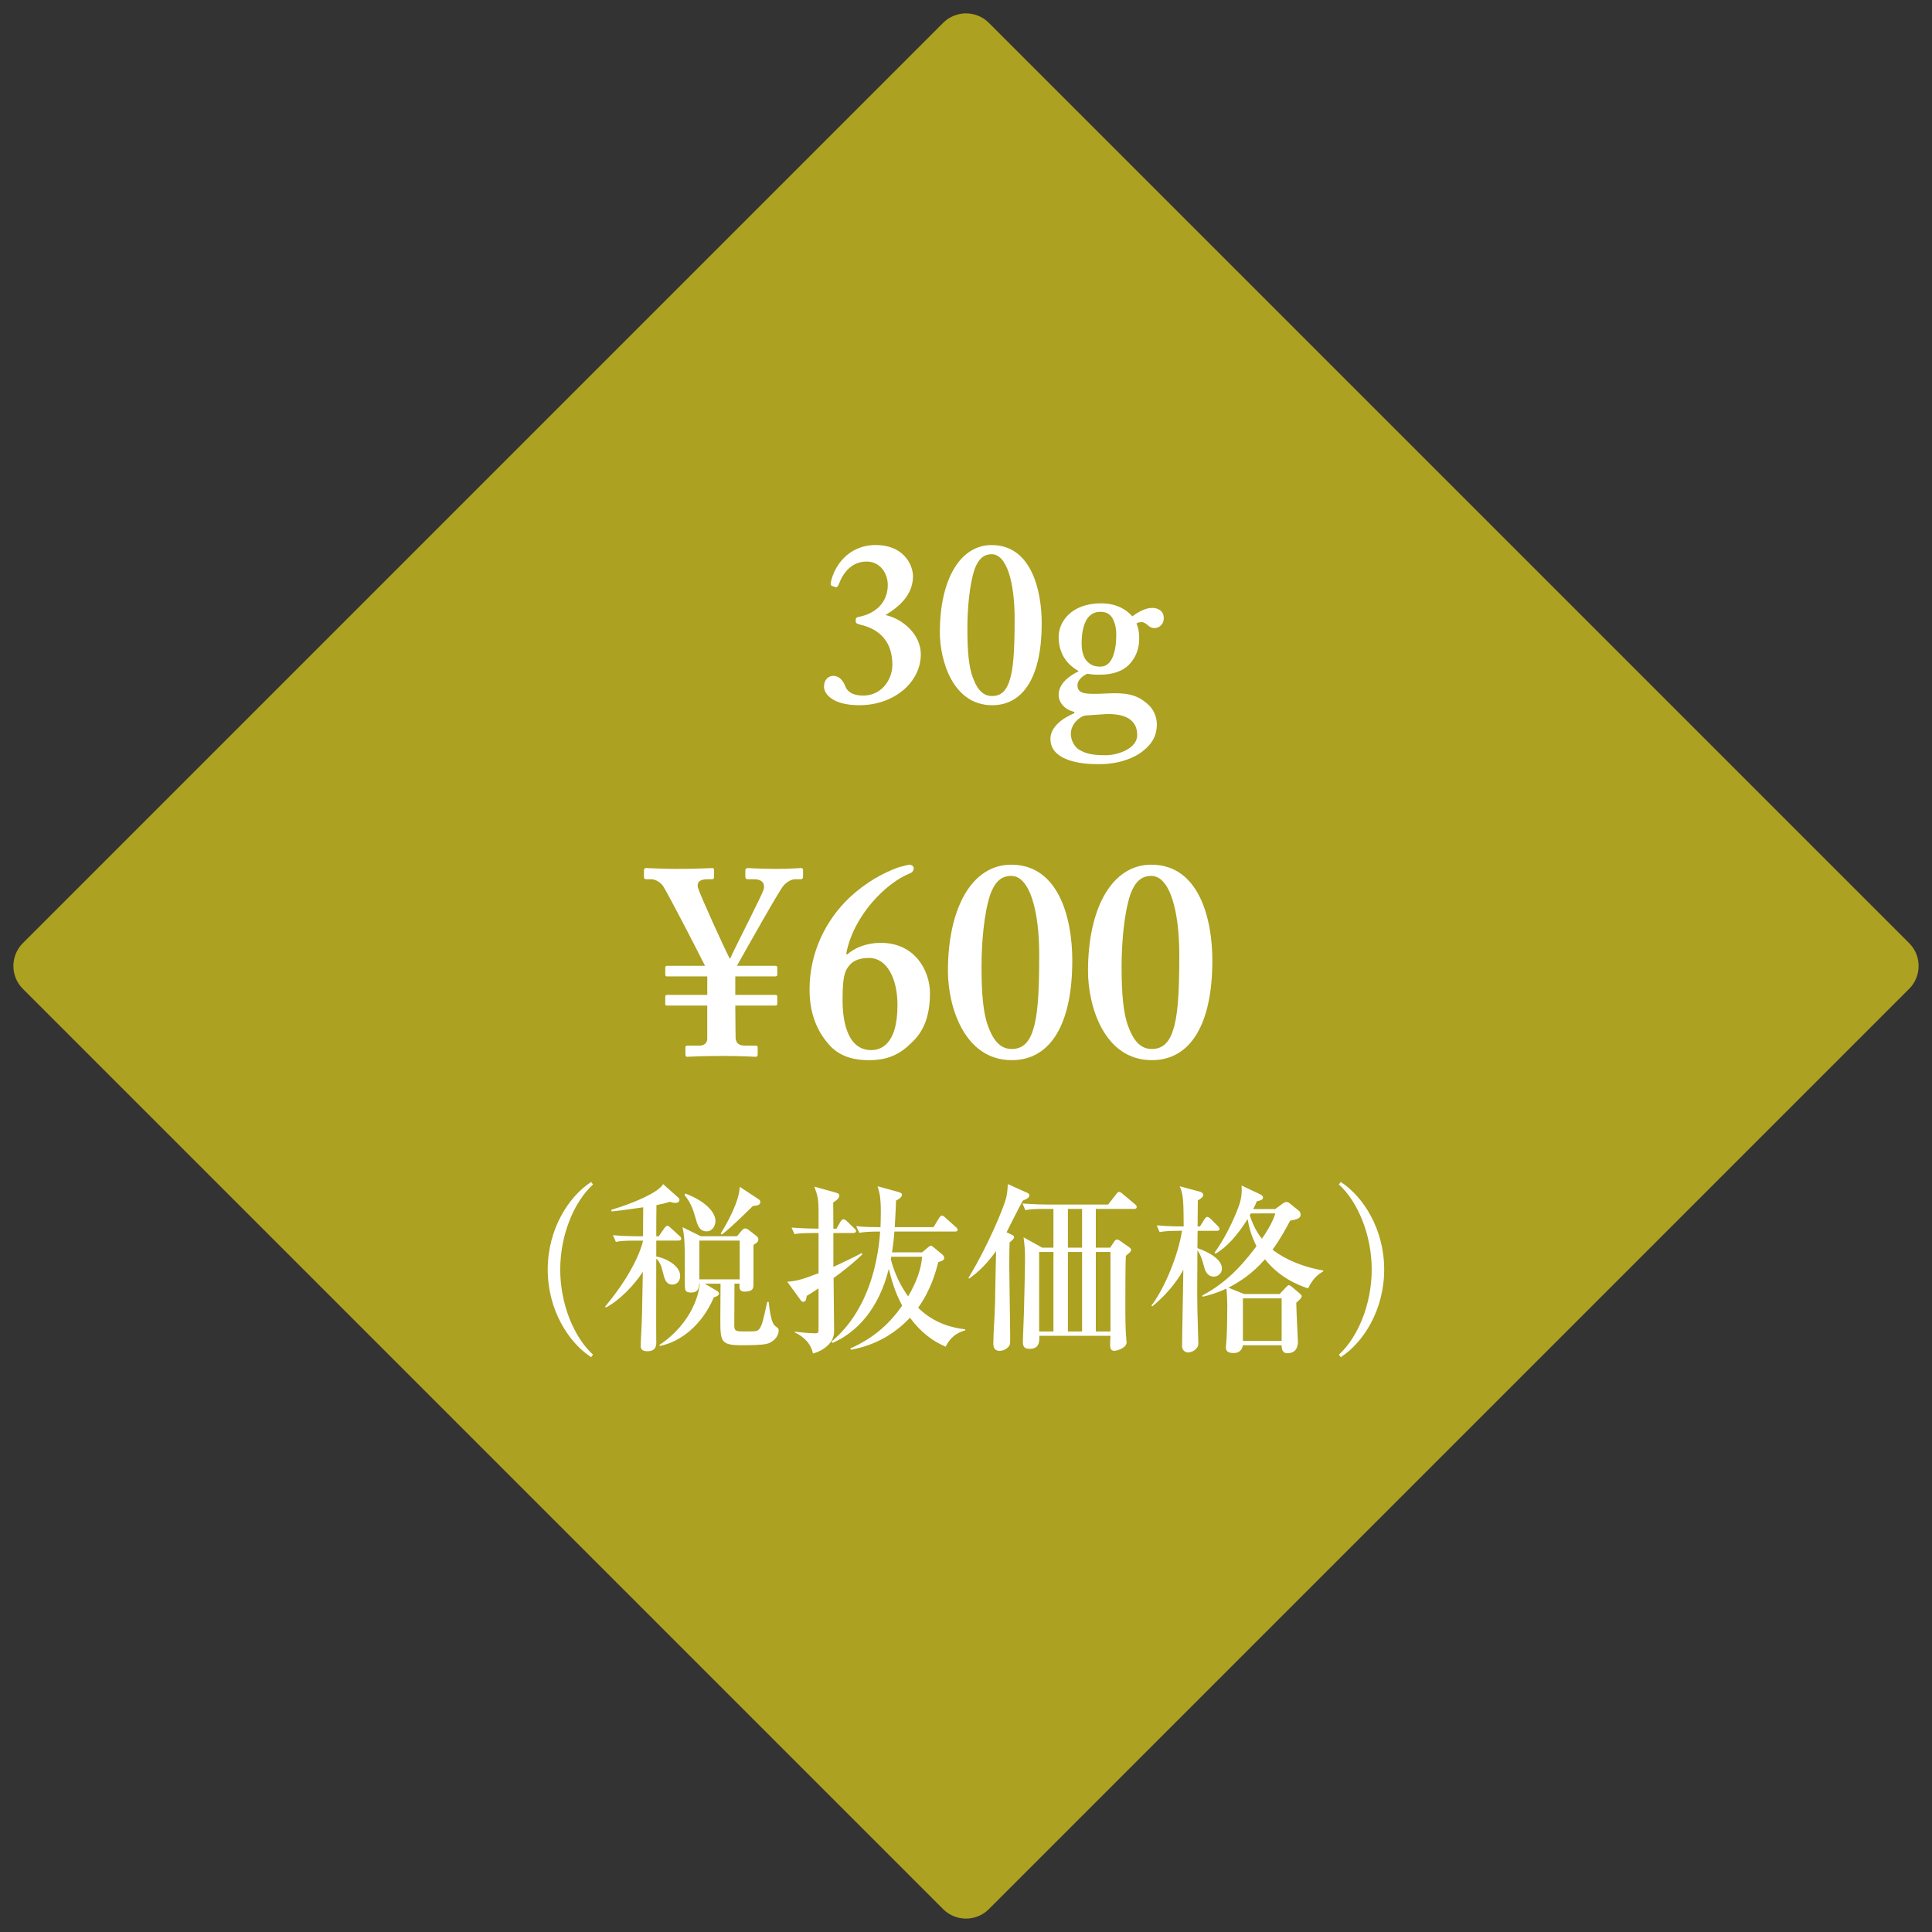 <?xml version="1.0" encoding="utf-8"?>
<!-- Generator: Adobe Illustrator 14.0.0, SVG Export Plug-In . SVG Version: 6.00 Build 43363)  -->
<!DOCTYPE svg PUBLIC "-//W3C//DTD SVG 1.1//EN" "http://www.w3.org/Graphics/SVG/1.1/DTD/svg11.dtd">
<svg version="1.1" id="レイヤー_3のコピー" xmlns="http://www.w3.org/2000/svg" xmlns:xlink="http://www.w3.org/1999/xlink"
	 x="0px" y="0px" width="120px" height="120px" viewBox="0 0 120 120" enable-background="new 0 0 120 120" xml:space="preserve">
<rect x="0" y="0" width="120" height="120" fill="#333333" stroke="none"/>
<g opacity="0.9">
	<g>
		<path fill="#B9AD1E" d="M118.586,58.585c0.777,0.778,0.777,2.05,0,2.828l-57.172,57.172c-0.777,0.777-2.051,0.777-2.828,0
			L1.414,61.413c-0.777-0.778-0.777-2.05,0-2.828L58.586,1.414c0.777-0.777,2.051-0.777,2.828,0L118.586,58.585z"/>
	</g>
</g>
<g>
	<g>
		<path fill="#FFFFFF" d="M53.346,38.314c1.025-0.199,1.795-0.883,1.795-1.98c0-0.741-0.484-1.454-1.311-1.454
			c-0.912,0-1.453,0.656-1.738,1.426c-0.059,0.143-0.115,0.171-0.172,0.171l-0.256-0.086c-0.059-0.028-0.086-0.085-0.059-0.228
			c0.201-0.97,1.055-2.31,2.795-2.31c1.625,0,2.279,1.098,2.309,1.925c0,1.168-0.855,1.909-1.711,2.423
			c1.055,0.228,2.195,1.196,2.195,2.437c0,1.739-1.654,3.164-3.82,3.164c-1.709,0-2.193-0.741-2.193-1.141
			c0-0.441,0.256-0.655,0.541-0.684c0.541,0,0.727,0.513,0.797,0.684c0.086,0.2,0.314,0.542,1.113,0.542
			c1.082,0,1.795-0.94,1.795-1.924c0-1.368-0.74-2.195-1.996-2.48c-0.256-0.085-0.283-0.085-0.283-0.256
			S53.203,38.344,53.346,38.314z"/>
		<path fill="#FFFFFF" d="M64.703,38.729c0,3.249-1.111,5.073-3.078,5.073c-2.451,0-3.25-2.793-3.25-4.532
			c0-3.221,1.227-5.416,3.221-5.416C64.02,33.854,64.703,36.59,64.703,38.729z M60.541,35.336c-0.342,0.998-0.455,2.565-0.455,3.706
			c0,1.368,0.084,2.394,0.342,3.05c0.312,0.854,0.713,1.14,1.197,1.14c0.455,0,0.855-0.228,1.082-0.969
			c0.229-0.685,0.314-1.768,0.314-3.819c0-2.252-0.484-4.02-1.426-4.02C61.082,34.424,60.77,34.737,60.541,35.336z"/>
		<path fill="#FFFFFF" d="M65.957,47.022c-0.514-0.299-0.713-0.67-0.713-1.126c0-0.77,0.797-1.311,1.482-1.596v-0.086
			c-0.627-0.143-0.971-0.599-0.971-1.055c0-0.77,0.799-1.254,1.227-1.453v-0.029c-0.541-0.313-1.227-0.912-1.227-2.123
			c0-0.94,0.799-2.081,2.637-2.081c1.227,0,1.797,0.656,1.939,0.812c0.342-0.271,0.84-0.527,1.211-0.527
			c0.527,0,0.77,0.313,0.74,0.685c0,0.285-0.256,0.569-0.568,0.569c-0.215,0-0.357-0.113-0.443-0.199
			c-0.113-0.085-0.227-0.171-0.342-0.171c-0.086,0-0.229,0-0.342,0.086c0.086,0.171,0.172,0.484,0.172,0.94
			c0,0.556-0.172,1.126-0.6,1.582c-0.455,0.484-1.141,0.655-1.811,0.655c-0.312,0-0.512,0-0.811-0.057
			c-0.258,0.113-0.613,0.37-0.613,0.712c0,0.57,0.541,0.57,1.795,0.514c1.084-0.058,1.797,0.028,2.424,0.541
			c0.57,0.428,0.711,0.97,0.711,1.396c0,0.628-0.256,1.169-0.883,1.653c-0.455,0.371-1.453,0.827-2.793,0.799
			C67.496,47.465,66.584,47.379,65.957,47.022z M67.381,44.443c-0.398,0.113-0.869,0.569-0.869,1.14
			c0,0.399,0.242,0.827,0.514,0.983c0.441,0.257,0.84,0.342,1.668,0.342c0.74,0,1.967-0.427,1.938-1.268
			c0-0.827-0.6-1.34-1.967-1.283L67.381,44.443z M69.334,39.412c0-0.57-0.172-0.94-0.314-1.126c-0.127-0.156-0.326-0.285-0.67-0.285
			c-0.299,0-0.555,0.1-0.77,0.356c-0.312,0.399-0.398,1.055-0.398,1.61c0,0.456,0.113,0.912,0.357,1.126
			c0.199,0.199,0.412,0.313,0.811,0.313C69.092,41.407,69.334,40.424,69.334,39.412z"/>
		<path fill="#FFFFFF" d="M45.67,61.796h2.469c0.105,0,0.141,0.034,0.141,0.104v0.452c0,0.069-0.035,0.104-0.141,0.104H45.67
			l0.018,1.931c0,0.487,0.295,0.557,0.607,0.557h0.627c0.104,0,0.139,0.035,0.139,0.104v0.452c0,0.087-0.035,0.139-0.139,0.139
			c-0.209,0-0.73-0.052-2.018-0.052c-1.531,0-2.018,0.052-2.227,0.052c-0.07,0-0.105-0.052-0.105-0.174v-0.417
			c0-0.069,0.035-0.104,0.141-0.104h0.73c0.312,0,0.486-0.174,0.486-0.435v-2.053h-2.504c-0.105,0-0.105-0.035-0.105-0.104V61.9
			c0-0.07,0.035-0.104,0.105-0.104h2.504v-1.148h-2.504c-0.07,0-0.105-0.034-0.105-0.139v-0.418c0-0.069,0.035-0.104,0.139-0.104
			h2.332c-0.418-0.835-2.262-4.418-2.609-4.957c-0.139-0.209-0.453-0.418-0.73-0.418h-0.312c-0.105,0-0.141-0.052-0.141-0.121
			v-0.436c0-0.087,0.035-0.139,0.141-0.139c0.139,0,0.904,0.052,1.877,0.052c1.357,0,2.053-0.052,2.227-0.052
			c0.07,0,0.105,0.034,0.105,0.121v0.4c0,0.122-0.018,0.174-0.123,0.174H43.93c-0.521,0-0.66,0.244-0.574,0.539
			c0.088,0.349,1.617,3.723,1.967,4.384h0.033c0.279-0.661,2.02-4.001,2.088-4.331c0.07-0.348-0.139-0.592-0.592-0.592h-0.416
			c-0.088,0-0.141-0.052-0.141-0.156v-0.4c0-0.069,0.035-0.139,0.141-0.139c0.139,0,0.834,0.052,1.738,0.052
			c1.01,0,1.393-0.052,1.566-0.052c0.104,0,0.139,0.034,0.139,0.121v0.4c0,0.104-0.035,0.174-0.139,0.174h-0.348
			c-0.244,0-0.523,0.174-0.715,0.383c-0.225,0.227-2.104,3.566-2.904,4.992h2.365c0.105,0,0.141,0.035,0.141,0.104v0.452
			c0,0.07-0.035,0.104-0.141,0.104H45.67V61.796z"/>
		<path fill="#FFFFFF" d="M57.762,61.674c0,1.601-0.488,2.471-1.113,3.062c-0.73,0.73-1.461,1.113-2.68,1.113
			c-1.217,0-2.018-0.383-2.574-1.078c-0.939-1.113-1.113-2.4-1.113-3.306c0-2.261,0.975-4.278,2.471-5.705
			c1.043-0.975,2.088-1.531,3.025-1.879c0.383-0.104,0.627-0.174,0.732-0.174c0.104,0,0.242,0.104,0.242,0.209
			c0,0.139-0.068,0.278-0.277,0.348c-1.393,0.557-3.445,2.54-3.914,4.958l0.053,0.069c0.451-0.418,1.217-0.73,2.086-0.73
			C56.891,58.561,57.762,60.369,57.762,61.674z M52.682,60.057c-0.312,0.383-0.348,1.113-0.348,2.104
			c0,0.939,0.174,3.062,1.773,3.062c0.488,0,1.637-0.209,1.637-2.801c0-1.601-0.627-2.922-1.775-2.922
			C53.273,59.5,52.891,59.743,52.682,60.057z"/>
		<path fill="#FFFFFF" d="M66.602,59.656c0,3.966-1.357,6.192-3.758,6.192c-2.992,0-3.967-3.409-3.967-5.531
			c0-3.932,1.496-6.61,3.932-6.61C65.766,53.707,66.602,57.047,66.602,59.656z M61.521,55.517c-0.418,1.217-0.557,3.131-0.557,4.522
			c0,1.67,0.104,2.922,0.418,3.723c0.383,1.043,0.869,1.392,1.461,1.392c0.557,0,1.043-0.278,1.322-1.184
			c0.277-0.835,0.383-2.156,0.383-4.661c0-2.749-0.592-4.905-1.74-4.905C62.182,54.403,61.799,54.785,61.521,55.517z"/>
		<path fill="#FFFFFF" d="M75.301,59.656c0,3.966-1.357,6.192-3.758,6.192c-2.992,0-3.965-3.409-3.965-5.531
			c0-3.932,1.496-6.61,3.93-6.61C74.467,53.707,75.301,57.047,75.301,59.656z M70.221,55.517c-0.416,1.217-0.557,3.131-0.557,4.522
			c0,1.67,0.105,2.922,0.418,3.723c0.383,1.043,0.869,1.392,1.461,1.392c0.557,0,1.045-0.278,1.322-1.184
			c0.279-0.835,0.383-2.156,0.383-4.661c0-2.749-0.592-4.905-1.74-4.905C70.883,54.403,70.5,54.785,70.221,55.517z"/>
		<path fill="#FFFFFF" d="M36.719,84.298c-1.404-0.911-2.699-2.936-2.699-5.443s1.295-4.532,2.699-5.442l0.113,0.157
			c-1.182,1.079-2.035,3.138-2.035,5.285c0,2.148,0.854,4.206,2.035,5.285L36.719,84.298z"/>
		<path fill="#FFFFFF" d="M40.918,76.785l0.35-0.506c0.045-0.057,0.111-0.146,0.18-0.146c0.066,0,0.156,0.079,0.201,0.124
			l0.553,0.506c0.045,0.034,0.111,0.102,0.111,0.169c0,0.112-0.102,0.124-0.168,0.124h-1.383v0.989
			c0.482,0.067,1.484,0.518,1.484,1.203c0,0.281-0.17,0.54-0.473,0.54c-0.416,0-0.496-0.338-0.619-0.832
			c-0.09-0.371-0.213-0.63-0.393-0.776c0,0.664-0.012,4.791,0,5.061c0.01,0.281,0.033,0.687-0.562,0.687
			c-0.406,0-0.406-0.236-0.406-0.371c0-0.079,0.023-0.462,0.023-0.529c0.057-1.023,0.066-1.304,0.111-4.037
			c-0.516,0.81-1.439,1.777-2.305,2.227l-0.033-0.067c2.002-2.396,2.35-4.037,2.35-4.093h-0.473c-0.686,0-0.934,0.022-1.213,0.078
			l-0.182-0.416c0.529,0.045,1.068,0.067,1.598,0.067h0.27c0-0.281,0.012-1.54,0.012-1.799c-1.158,0.168-1.619,0.225-1.957,0.259
			l-0.033-0.102c1.305-0.383,2.924-1.058,3.227-1.597l0.957,0.854c0.033,0.033,0.057,0.067,0.057,0.124
			c0,0.146-0.146,0.19-0.26,0.19c-0.09,0-0.236-0.033-0.338-0.067c-0.291,0.09-0.494,0.135-0.832,0.203
			c-0.01,0.865-0.01,1.181-0.01,1.934H40.918z M43.426,79.731c-0.012,0.236-0.033,0.552-0.506,0.552
			c-0.383,0-0.383-0.169-0.383-0.518c0-2.575,0-2.856-0.146-3.543l1.137,0.562h2.25l0.291-0.349
			c0.057-0.067,0.125-0.135,0.203-0.135c0.066,0,0.135,0.022,0.225,0.09l0.494,0.383c0.068,0.056,0.113,0.123,0.113,0.213
			c0,0.146-0.102,0.214-0.305,0.338v2.451c0,0.203,0,0.45-0.551,0.45c-0.336,0-0.326-0.202-0.314-0.495h-0.314
			c0,0.371-0.012,2.193-0.012,2.609c0,0.359,0.146,0.359,0.664,0.359c0.73,0,0.809,0,0.945-0.235
			c0.135-0.236,0.189-0.473,0.438-1.598h0.09c0.045,0.371,0.135,1.294,0.404,1.496c0.191,0.146,0.215,0.157,0.215,0.27
			c0,0.438-0.404,0.754-0.721,0.832c-0.348,0.091-1.135,0.091-1.641,0.091c-1.26,0-1.26-0.293-1.26-1.62
			c0-0.314,0.012-1.855,0.012-2.204h-0.979l0.775,0.461c0.066,0.034,0.111,0.113,0.111,0.158s-0.033,0.146-0.324,0.235
			c-0.744,1.743-2.082,2.767-3.352,3.015l-0.035-0.057c2.115-1.405,2.498-3.352,2.508-3.812H43.426z M42.561,74.131
			c1.158,0.428,1.877,1.114,1.877,1.71c0,0.281-0.18,0.641-0.551,0.641c-0.461,0-0.572-0.427-0.664-0.753
			c-0.145-0.506-0.27-0.968-0.707-1.507L42.561,74.131z M45.945,79.462v-2.406h-2.508v2.406H45.945z M47.125,74.491
			c0.08,0.045,0.102,0.124,0.102,0.18c0,0.157-0.168,0.214-0.461,0.236c-1.428,1.395-1.697,1.597-1.945,1.777l-0.057-0.068
			c0.428-0.686,1.158-2.013,1.182-2.901L47.125,74.491z"/>
		<path fill="#FFFFFF" d="M53.562,77.91c-0.719,0.686-1.227,1.057-1.787,1.473c0,0.506,0.033,2.733,0.033,3.183
			c0,0.315,0,0.731-0.586,1.158c-0.303,0.226-0.561,0.293-0.73,0.349c-0.156-0.877-1.012-1.259-1.135-1.315l0.021-0.045
			c0.586,0.079,1.193,0.102,1.227,0.102c0.236,0,0.236-0.034,0.236-0.338v-2.451c-0.484,0.314-0.541,0.349-0.732,0.461
			c-0.033,0.225-0.066,0.371-0.225,0.371c-0.055,0-0.102-0.022-0.168-0.124l-0.82-1.124c0.572-0.045,0.865-0.113,1.945-0.529v-2.496
			h-0.281c-0.686,0-0.934,0.022-1.215,0.067l-0.18-0.405c0.719,0.057,1.529,0.068,1.676,0.068v-1.08c0-0.765-0.057-0.967-0.26-1.529
			l1.182,0.326c0.248,0.067,0.371,0.101,0.371,0.225c0,0.191-0.248,0.349-0.383,0.428c0,0.416,0.012,0.742,0.012,1.631h0.191
			l0.258-0.45c0.033-0.057,0.102-0.135,0.18-0.135c0.068,0,0.158,0.067,0.203,0.112l0.461,0.45c0.057,0.045,0.113,0.101,0.113,0.168
			c0,0.102-0.102,0.124-0.182,0.124h-1.225v2.103c0.584-0.27,1.203-0.562,1.754-0.854L53.562,77.91z M57.273,77.786l0.35-0.292
			c0.09-0.067,0.135-0.124,0.191-0.124c0.055,0,0.123,0.057,0.201,0.124l0.461,0.382c0.08,0.067,0.17,0.135,0.17,0.248
			c0,0.157-0.135,0.19-0.371,0.27c-0.158,0.63-0.451,1.709-1.248,2.834c1.033,1.012,2.182,1.248,2.924,1.338v0.067
			c-0.811,0.214-1.092,0.776-1.215,1.013c-0.754-0.326-1.496-0.832-2.217-1.8c-1.416,1.507-2.979,1.855-3.654,1.99l-0.057-0.078
			c1.373-0.618,2.352-1.417,3.229-2.665c-0.461-0.844-0.676-1.643-0.832-2.283c-0.619,2.474-1.957,3.925-3.486,4.6l-0.078-0.079
			c1.258-1.046,2.08-2.508,2.541-4.082c0.246-0.821,0.438-1.9,0.482-2.755c-0.674,0-0.943,0.022-1.293,0.078l-0.191-0.416
			c0.518,0.057,0.742,0.057,1.508,0.067c0.012-0.247,0.021-0.629,0.021-0.944c0-0.911-0.078-1.192-0.201-1.597l1.191,0.326
			c0.213,0.056,0.326,0.101,0.326,0.202c0,0.169-0.281,0.315-0.371,0.36c-0.012,0.304-0.021,0.708-0.078,1.652h2.406l0.348-0.573
			c0.023-0.045,0.102-0.146,0.17-0.146c0.078,0,0.156,0.067,0.213,0.124l0.652,0.585c0.068,0.056,0.113,0.09,0.113,0.169
			c0,0.101-0.09,0.112-0.17,0.112h-3.756c-0.021,0.326-0.045,0.596-0.146,1.293H57.273z M55.361,78.056
			c-0.01,0.022-0.021,0.124-0.033,0.158c0.123,0.449,0.395,1.372,1.08,2.305c0.518-0.888,0.809-1.687,0.865-2.463H55.361z"/>
		<path fill="#FFFFFF" d="M63.531,74.57c-0.102,0.18-0.361,0.686-0.541,1.034c-0.066,0.135-0.404,0.81-0.471,0.934l0.348,0.169
			c0.057,0.022,0.123,0.056,0.123,0.146c0,0.079-0.146,0.203-0.281,0.315c-0.01,0.247-0.021,0.708-0.021,1.439
			c0,0.697,0.057,3.756,0.057,4.374c0,0.483,0,0.54-0.09,0.652c-0.057,0.057-0.248,0.271-0.562,0.271
			c-0.248,0-0.395-0.124-0.395-0.45c0-0.675,0.09-1.731,0.102-2.396c0.012-0.225,0.012-0.438,0.012-0.652
			c0.033-1.631,0.033-1.811,0.045-2.147l0.012-0.552c-0.742,1.035-1.406,1.519-1.676,1.71l-0.045-0.034
			c1.258-2.08,2.182-4.363,2.338-4.948c0.068-0.27,0.09-0.506,0.113-0.888l1.225,0.551c0.057,0.022,0.113,0.079,0.113,0.146
			C63.936,74.412,63.699,74.503,63.531,74.57z M70.436,75.087h-2.373v2.407h0.889l0.258-0.383c0.035-0.056,0.102-0.124,0.17-0.124
			c0.057,0,0.111,0.034,0.168,0.068l0.619,0.438c0.057,0.033,0.09,0.101,0.09,0.146c0,0.057-0.045,0.113-0.09,0.158
			c-0.033,0.033-0.203,0.168-0.236,0.202c-0.033,0.416-0.033,2.575-0.033,3.025c0,0.787,0,1.63,0.066,2.237
			c0,0.034,0.012,0.079,0.012,0.102c0,0.382-0.631,0.54-0.754,0.54c-0.248,0-0.27-0.191-0.27-0.371c0-0.091,0.012-0.484,0.021-0.562
			h-4.418c0,0.382,0.01,0.81-0.619,0.81c-0.281,0-0.404-0.124-0.404-0.416c0-0.293,0.066-1.597,0.066-1.855
			c0.023-0.956,0.068-2.575,0.068-3.352c0-0.551-0.012-0.63-0.09-1.305l1.158,0.642h0.697v-2.407h-0.529
			c-0.686,0-0.934,0.022-1.215,0.079l-0.18-0.416c0.676,0.056,1.473,0.067,1.598,0.067h3.723l0.506-0.652
			c0.078-0.102,0.111-0.135,0.18-0.135c0.033,0,0.078,0.011,0.203,0.112l0.775,0.652c0.057,0.045,0.111,0.102,0.111,0.169
			C70.604,75.076,70.514,75.087,70.436,75.087z M65.432,77.764h-0.889V82.7h0.889V77.764z M67.209,75.087H66.33v2.407h0.879V75.087z
			 M67.209,77.764H66.33V82.7h0.879V77.764z M68.973,77.764h-0.91V82.7h0.91V77.764z"/>
		<path fill="#FFFFFF" d="M73.24,76.448c-0.686,0-0.934,0.033-1.215,0.078l-0.18-0.416c0.709,0.067,1.518,0.067,1.676,0.067
			c-0.012-1.507-0.012-2.001-0.248-2.496l1.293,0.349c0.068,0.022,0.17,0.09,0.17,0.191c0,0.157-0.26,0.292-0.338,0.337
			c0,0.293-0.012,1.35-0.012,1.619h0.146l0.281-0.449c0.045-0.067,0.113-0.146,0.168-0.146c0.068,0,0.17,0.079,0.215,0.124
			l0.438,0.438c0.035,0.033,0.113,0.123,0.113,0.191c0,0.101-0.102,0.112-0.168,0.112h-1.193l-0.012,1.079
			c0.236,0.079,1.52,0.54,1.52,1.26c0,0.304-0.236,0.506-0.496,0.506c-0.461,0-0.572-0.449-0.629-0.686
			c-0.045-0.158-0.18-0.697-0.395-0.934c-0.01,2.373-0.021,2.632,0,3.7c0,0.337,0.057,1.776,0.057,2.08
			c0,0.326-0.359,0.551-0.652,0.551c-0.201,0-0.359-0.191-0.359-0.371c0-0.753,0.078-4.093,0.078-4.768
			c-0.156,0.304-0.719,1.293-1.934,2.282l-0.045-0.056c0.877-1.17,1.664-3.183,1.9-4.645H73.24z M79.201,75.099l0.506-0.371
			c0.045-0.034,0.123-0.067,0.191-0.067c0.055,0,0.123,0.011,0.189,0.067l0.586,0.472c0.057,0.046,0.111,0.146,0.111,0.236
			c0,0.259-0.258,0.304-0.652,0.383c-0.258,0.483-0.605,1.136-1.09,1.799c0.338,0.281,1.416,1.001,3.148,1.294v0.056
			c-0.27,0.157-0.607,0.371-0.945,1.058c-0.662-0.226-1.787-0.687-2.676-1.811c-0.844,0.967-1.652,1.439-2.271,1.766l0.979,0.394
			h2.203l0.406-0.428c0.057-0.067,0.123-0.124,0.168-0.124c0.033,0,0.113,0.045,0.168,0.091l0.484,0.404
			c0.068,0.057,0.146,0.135,0.146,0.191c0,0.124-0.248,0.326-0.338,0.404c0,0.383,0.102,2.385,0.102,2.418
			c0,0.36-0.135,0.72-0.664,0.72c-0.201,0-0.348-0.112-0.348-0.494h-2.406c-0.045,0.292-0.236,0.483-0.574,0.483
			c-0.35,0-0.484-0.124-0.484-0.349c0-0.079,0.045-0.473,0.045-0.562c0.035-0.652,0.045-1.619,0.045-2.035
			c0-0.271-0.021-0.754-0.055-1.058c-0.676,0.315-1.148,0.428-1.475,0.506l-0.033-0.067c1.293-0.708,2.227-1.54,3.373-3.069
			c-0.189-0.417-0.393-0.821-0.551-1.688c-0.652,1.046-1.338,1.788-1.99,2.148l-0.066-0.057c0.539-0.72,1.135-1.878,1.484-2.822
			c0.156-0.416,0.236-0.799,0.201-1.35l1.148,0.54c0.09,0.045,0.18,0.101,0.18,0.202c0,0.124-0.09,0.169-0.383,0.236
			c-0.078,0.18-0.113,0.281-0.225,0.483H79.201z M77.199,80.643v2.643h2.406v-2.643H77.199z M77.693,75.368
			c-0.033,0.057-0.045,0.079-0.068,0.112c0.248,0.787,0.586,1.249,0.754,1.462c0.496-0.72,0.721-1.203,0.832-1.574H77.693z"/>
		<path fill="#FFFFFF" d="M83.275,84.298l-0.113-0.158c1.182-1.079,2.037-3.137,2.037-5.285c0-2.147-0.855-4.206-2.037-5.285
			l0.113-0.157c1.406,0.91,2.699,2.935,2.699,5.442S84.682,83.387,83.275,84.298z"/>
	</g>
</g>
</svg>

